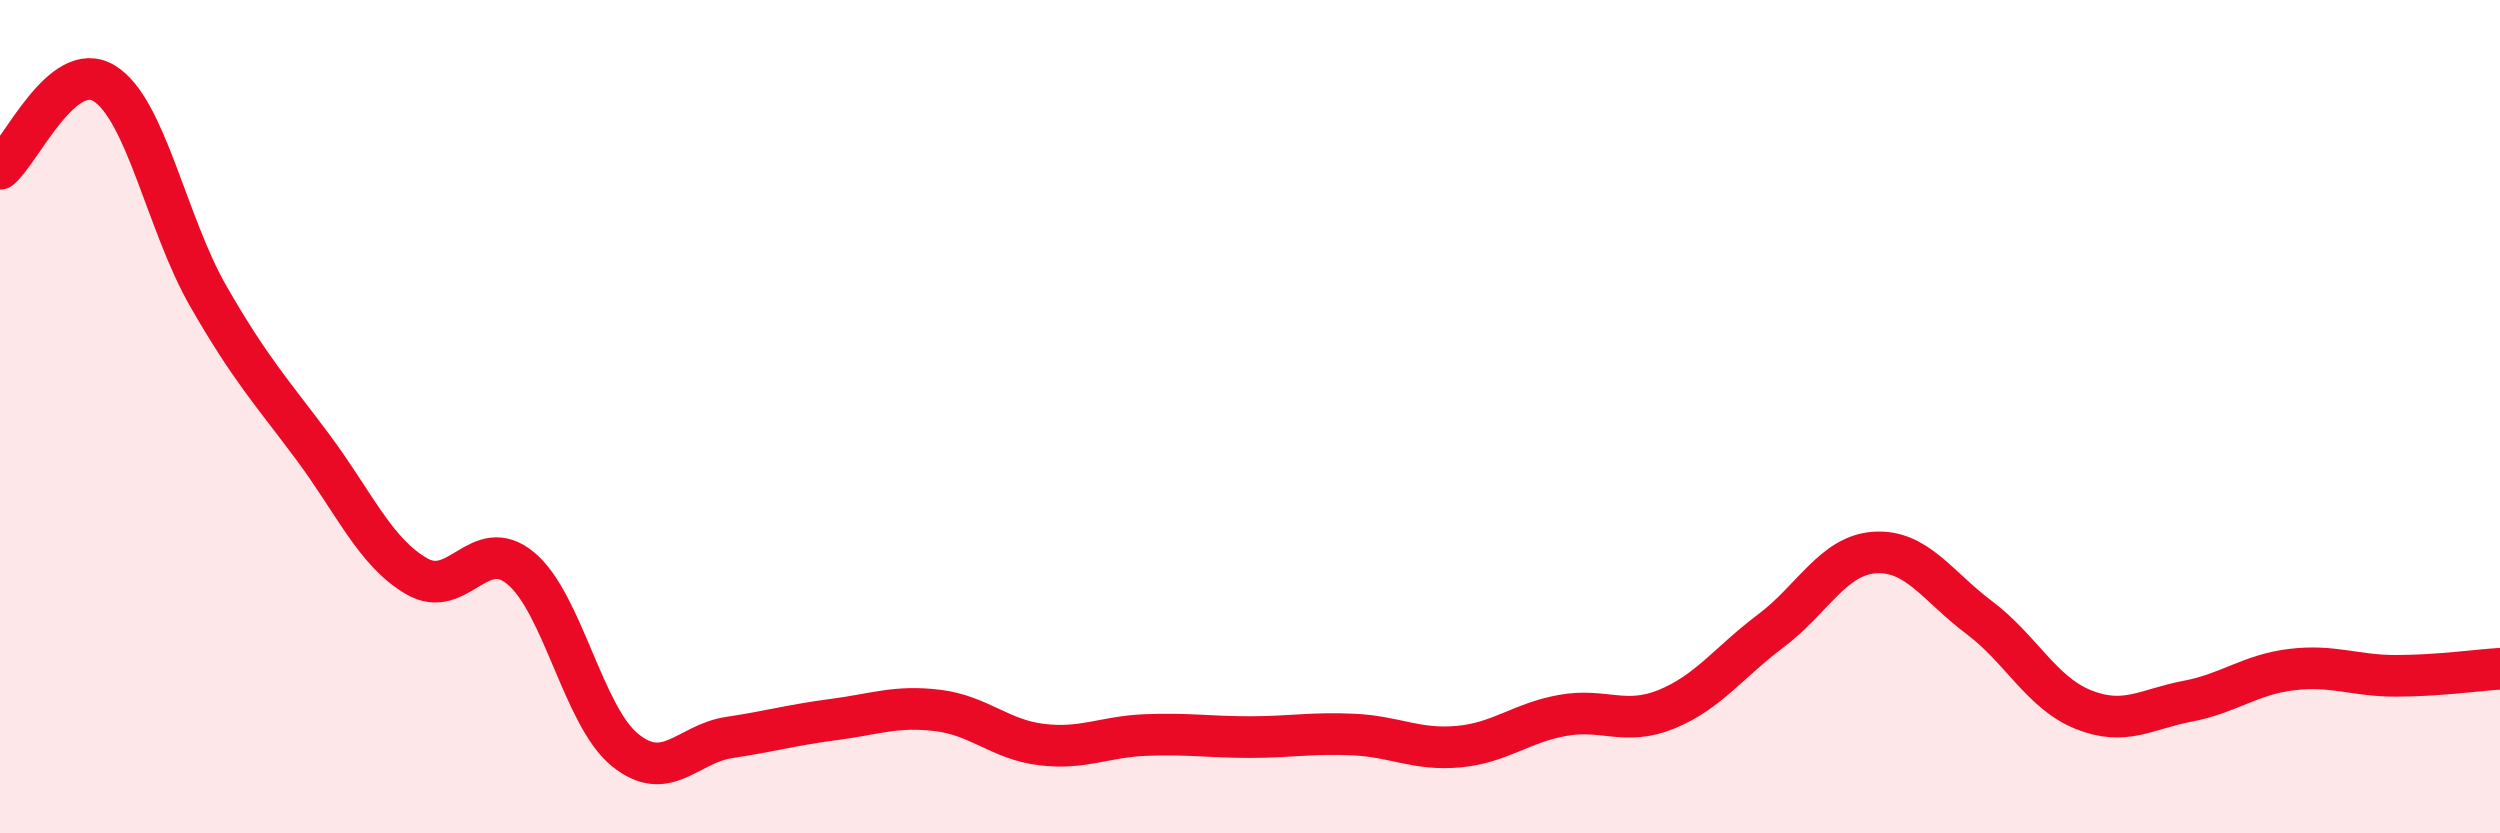 
    <svg width="60" height="20" viewBox="0 0 60 20" xmlns="http://www.w3.org/2000/svg">
      <path
        d="M 0,4.05 C 0.5,3.64 1.5,1.39 2.5,2 C 3.5,2.61 4,5.37 5,7.11 C 6,8.85 6.5,9.38 7.5,10.72 C 8.5,12.06 9,13.25 10,13.83 C 11,14.41 11.5,12.81 12.5,13.64 C 13.5,14.47 14,17.19 15,18 C 16,18.81 16.5,17.85 17.5,17.7 C 18.5,17.55 19,17.4 20,17.27 C 21,17.14 21.5,16.93 22.5,17.05 C 23.5,17.17 24,17.75 25,17.87 C 26,17.99 26.5,17.68 27.5,17.64 C 28.5,17.6 29,17.69 30,17.69 C 31,17.69 31.5,17.58 32.5,17.63 C 33.5,17.68 34,18.01 35,17.92 C 36,17.83 36.5,17.35 37.5,17.17 C 38.5,16.99 39,17.43 40,17.02 C 41,16.61 41.5,15.89 42.5,15.14 C 43.5,14.39 44,13.32 45,13.26 C 46,13.2 46.5,14.07 47.5,14.82 C 48.5,15.57 49,16.63 50,17.03 C 51,17.43 51.5,17.02 52.5,16.83 C 53.5,16.64 54,16.19 55,16.07 C 56,15.95 56.5,16.22 57.5,16.22 C 58.5,16.22 59.5,16.08 60,16.05L60 20L0 20Z"
        fill="#EB0A25"
        opacity="0.1"
        stroke-linecap="round"
        stroke-linejoin="round"
      />
      <path
        d="M 0,4.05 C 0.5,3.64 1.5,1.39 2.5,2 C 3.5,2.61 4,5.37 5,7.11 C 6,8.85 6.5,9.38 7.5,10.72 C 8.5,12.06 9,13.25 10,13.83 C 11,14.41 11.5,12.81 12.5,13.64 C 13.5,14.47 14,17.19 15,18 C 16,18.81 16.5,17.85 17.5,17.7 C 18.5,17.55 19,17.4 20,17.27 C 21,17.14 21.5,16.93 22.5,17.05 C 23.5,17.17 24,17.75 25,17.87 C 26,17.99 26.5,17.68 27.5,17.64 C 28.5,17.6 29,17.69 30,17.69 C 31,17.69 31.5,17.58 32.5,17.63 C 33.5,17.68 34,18.01 35,17.92 C 36,17.83 36.5,17.35 37.5,17.17 C 38.5,16.99 39,17.43 40,17.02 C 41,16.61 41.5,15.89 42.5,15.14 C 43.5,14.39 44,13.32 45,13.26 C 46,13.2 46.5,14.07 47.5,14.82 C 48.5,15.57 49,16.63 50,17.03 C 51,17.43 51.5,17.02 52.5,16.83 C 53.5,16.64 54,16.19 55,16.07 C 56,15.95 56.5,16.22 57.5,16.22 C 58.5,16.22 59.5,16.08 60,16.05"
        stroke="#EB0A25"
        stroke-width="1"
        fill="none"
        stroke-linecap="round"
        stroke-linejoin="round"
      />
    </svg>
  